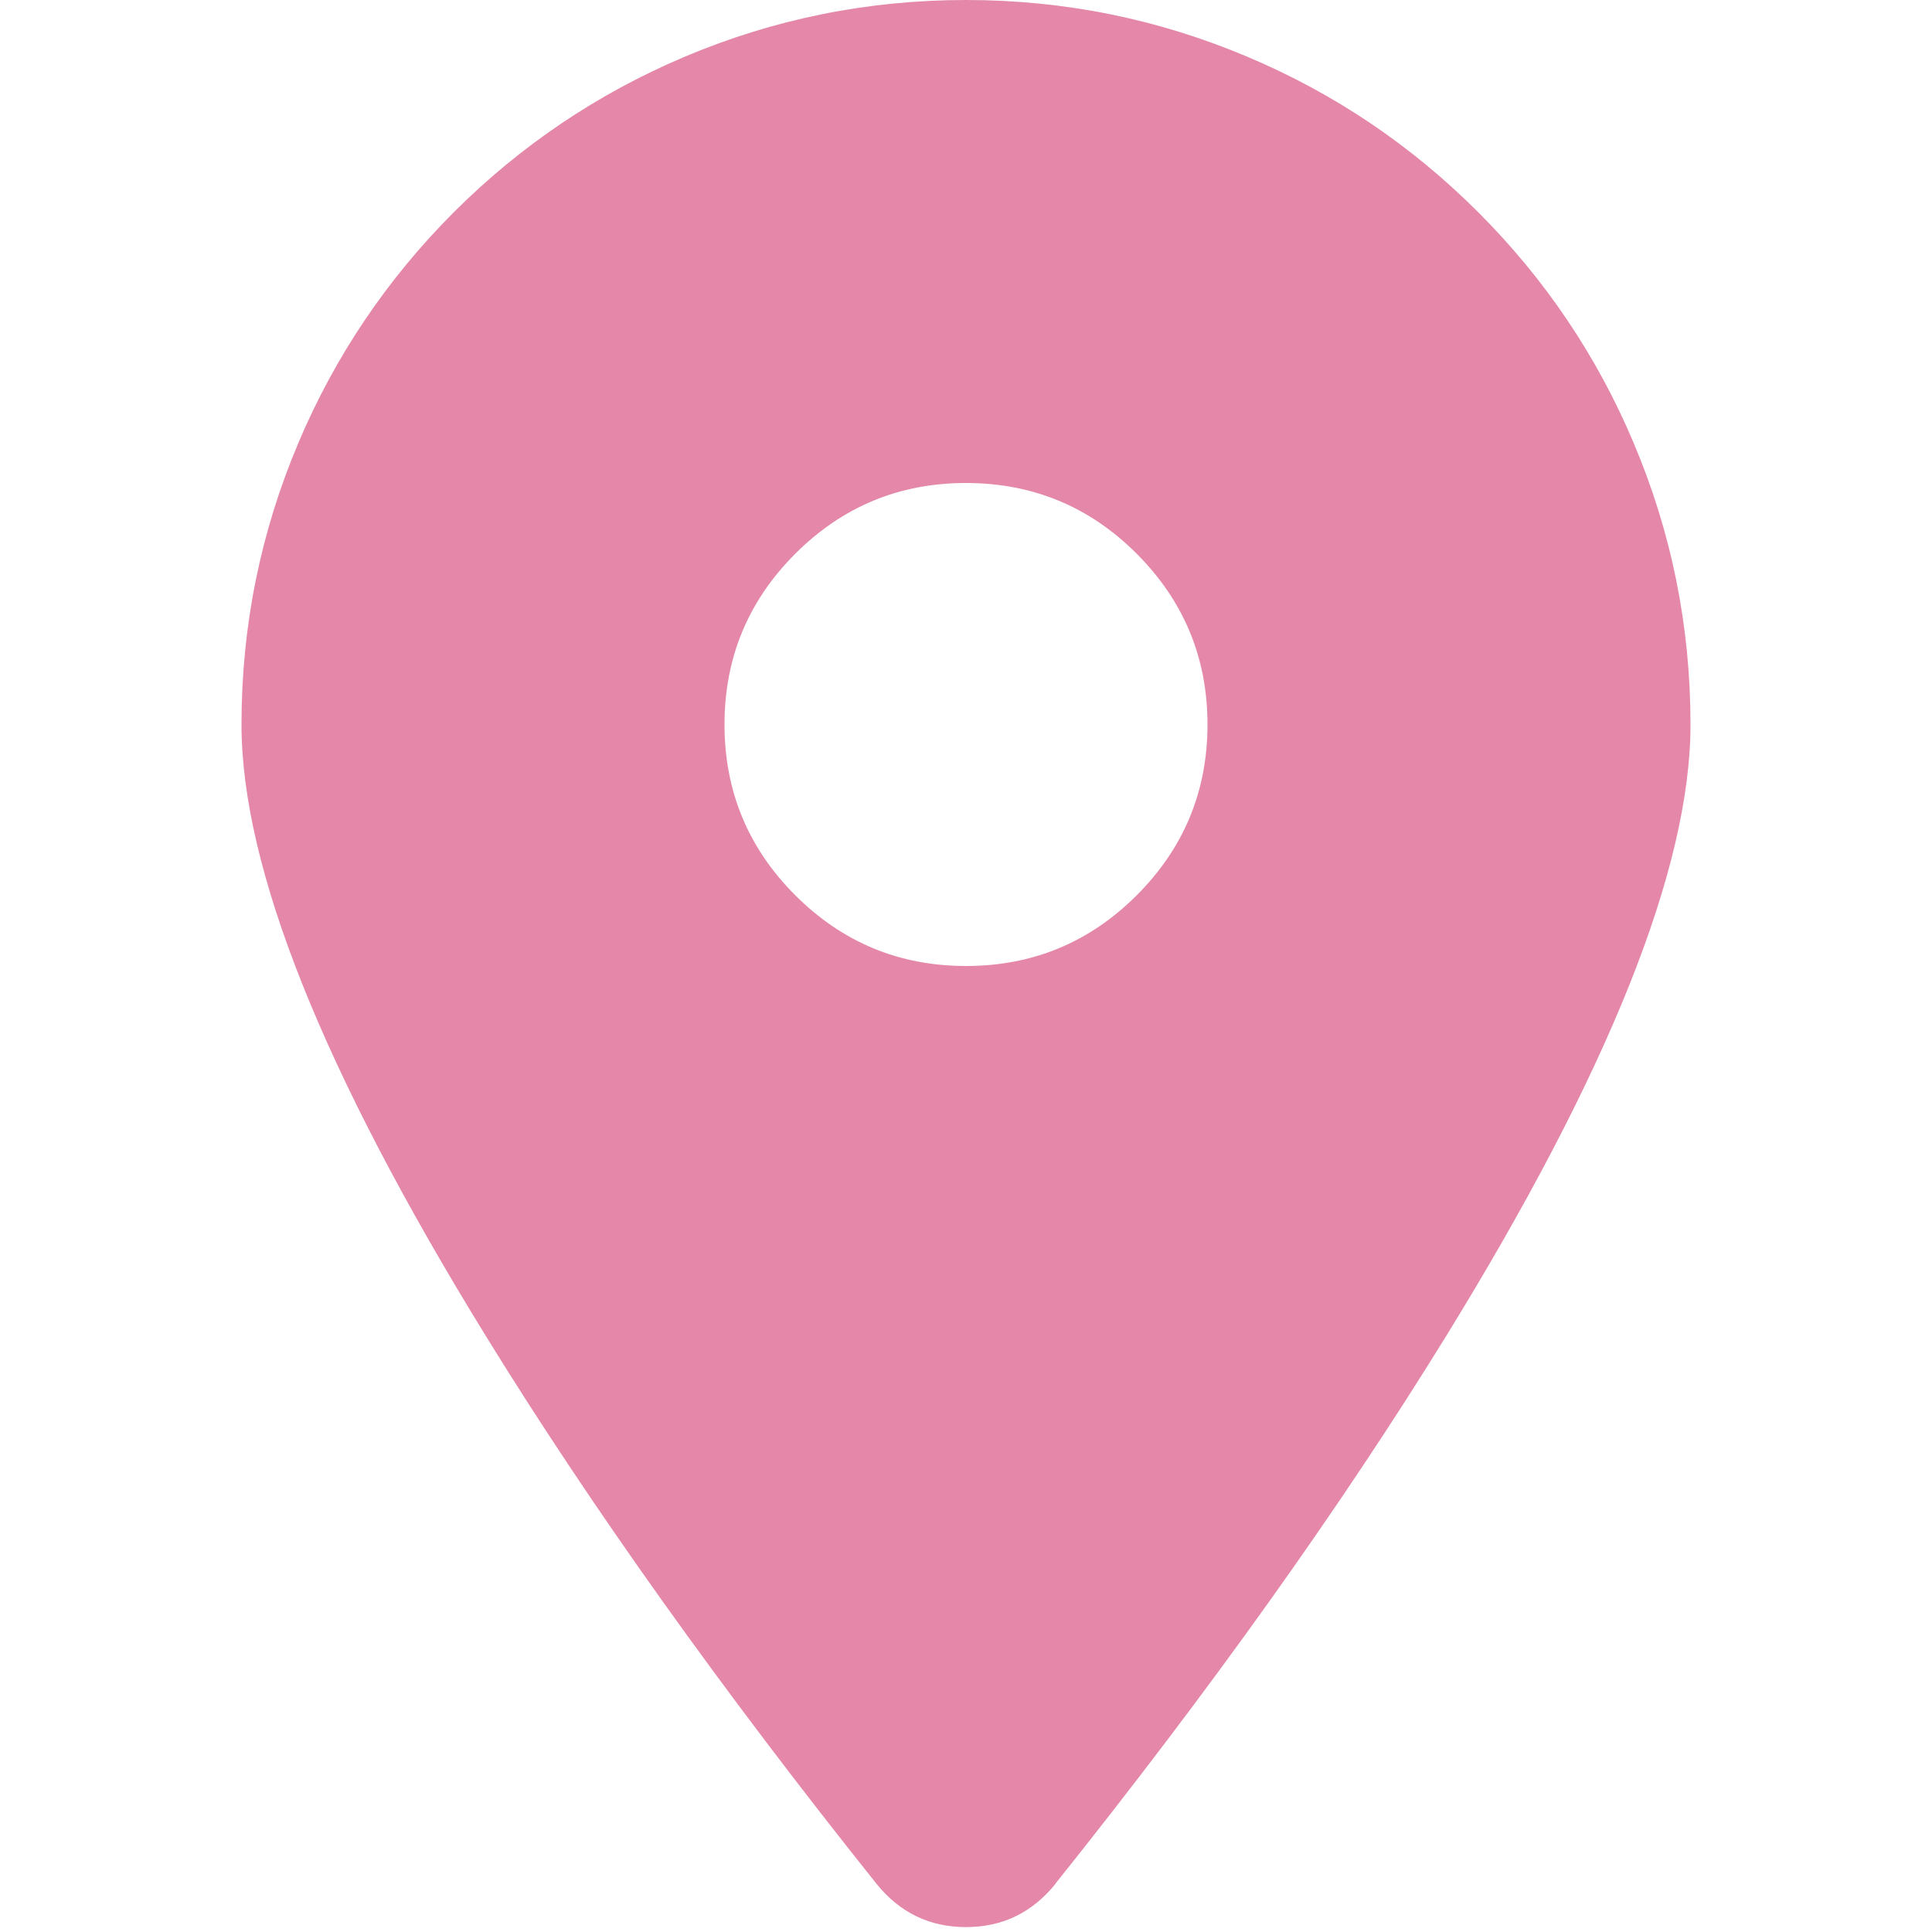 
<svg xmlns="http://www.w3.org/2000/svg" version="1.1" xmlns:xlink="http://www.w3.org/1999/xlink" preserveAspectRatio="none" x="0px" y="0px" width="512px" height="512px" viewBox="0 0 512 512">
<defs>
<g id="Layer0_0_FILL">
<path fill="#E487A9" stroke="none" d="
M 384 192
Q 384 152.95 368.9 117.3 354.35 82.85 327.75 56.25 301.15 29.65 266.7 15.1 231.05 0 192 0 152.95 0 117.3 15.1 82.85 29.7 56.25 56.25 29.7 82.85 15.1 117.3 0 152.95 0 192 0 249 64.9 354.3 106.7 422.1 168.3 499.25 177.55 510.7 192 510.7 206.45 510.7 215.7 499.25
L 215.65 499.25
Q 277.2 422.25 319.1 354.3 384 249 384 192
M 192 128
Q 218.5 128 237.25 146.75 256 165.55 256 192 256 218.5 237.25 237.25 218.5 256 192 256 165.5 256 146.75 237.25 128 218.5 128 192 128 165.5 146.75 146.75 165.5 128 192 128 Z"/>
</g>
</defs>

<g transform="matrix( 1, 0, 0, 1, 64,0) ">
<use xlink:href="#Layer0_0_FILL"/>
</g>
</svg>
